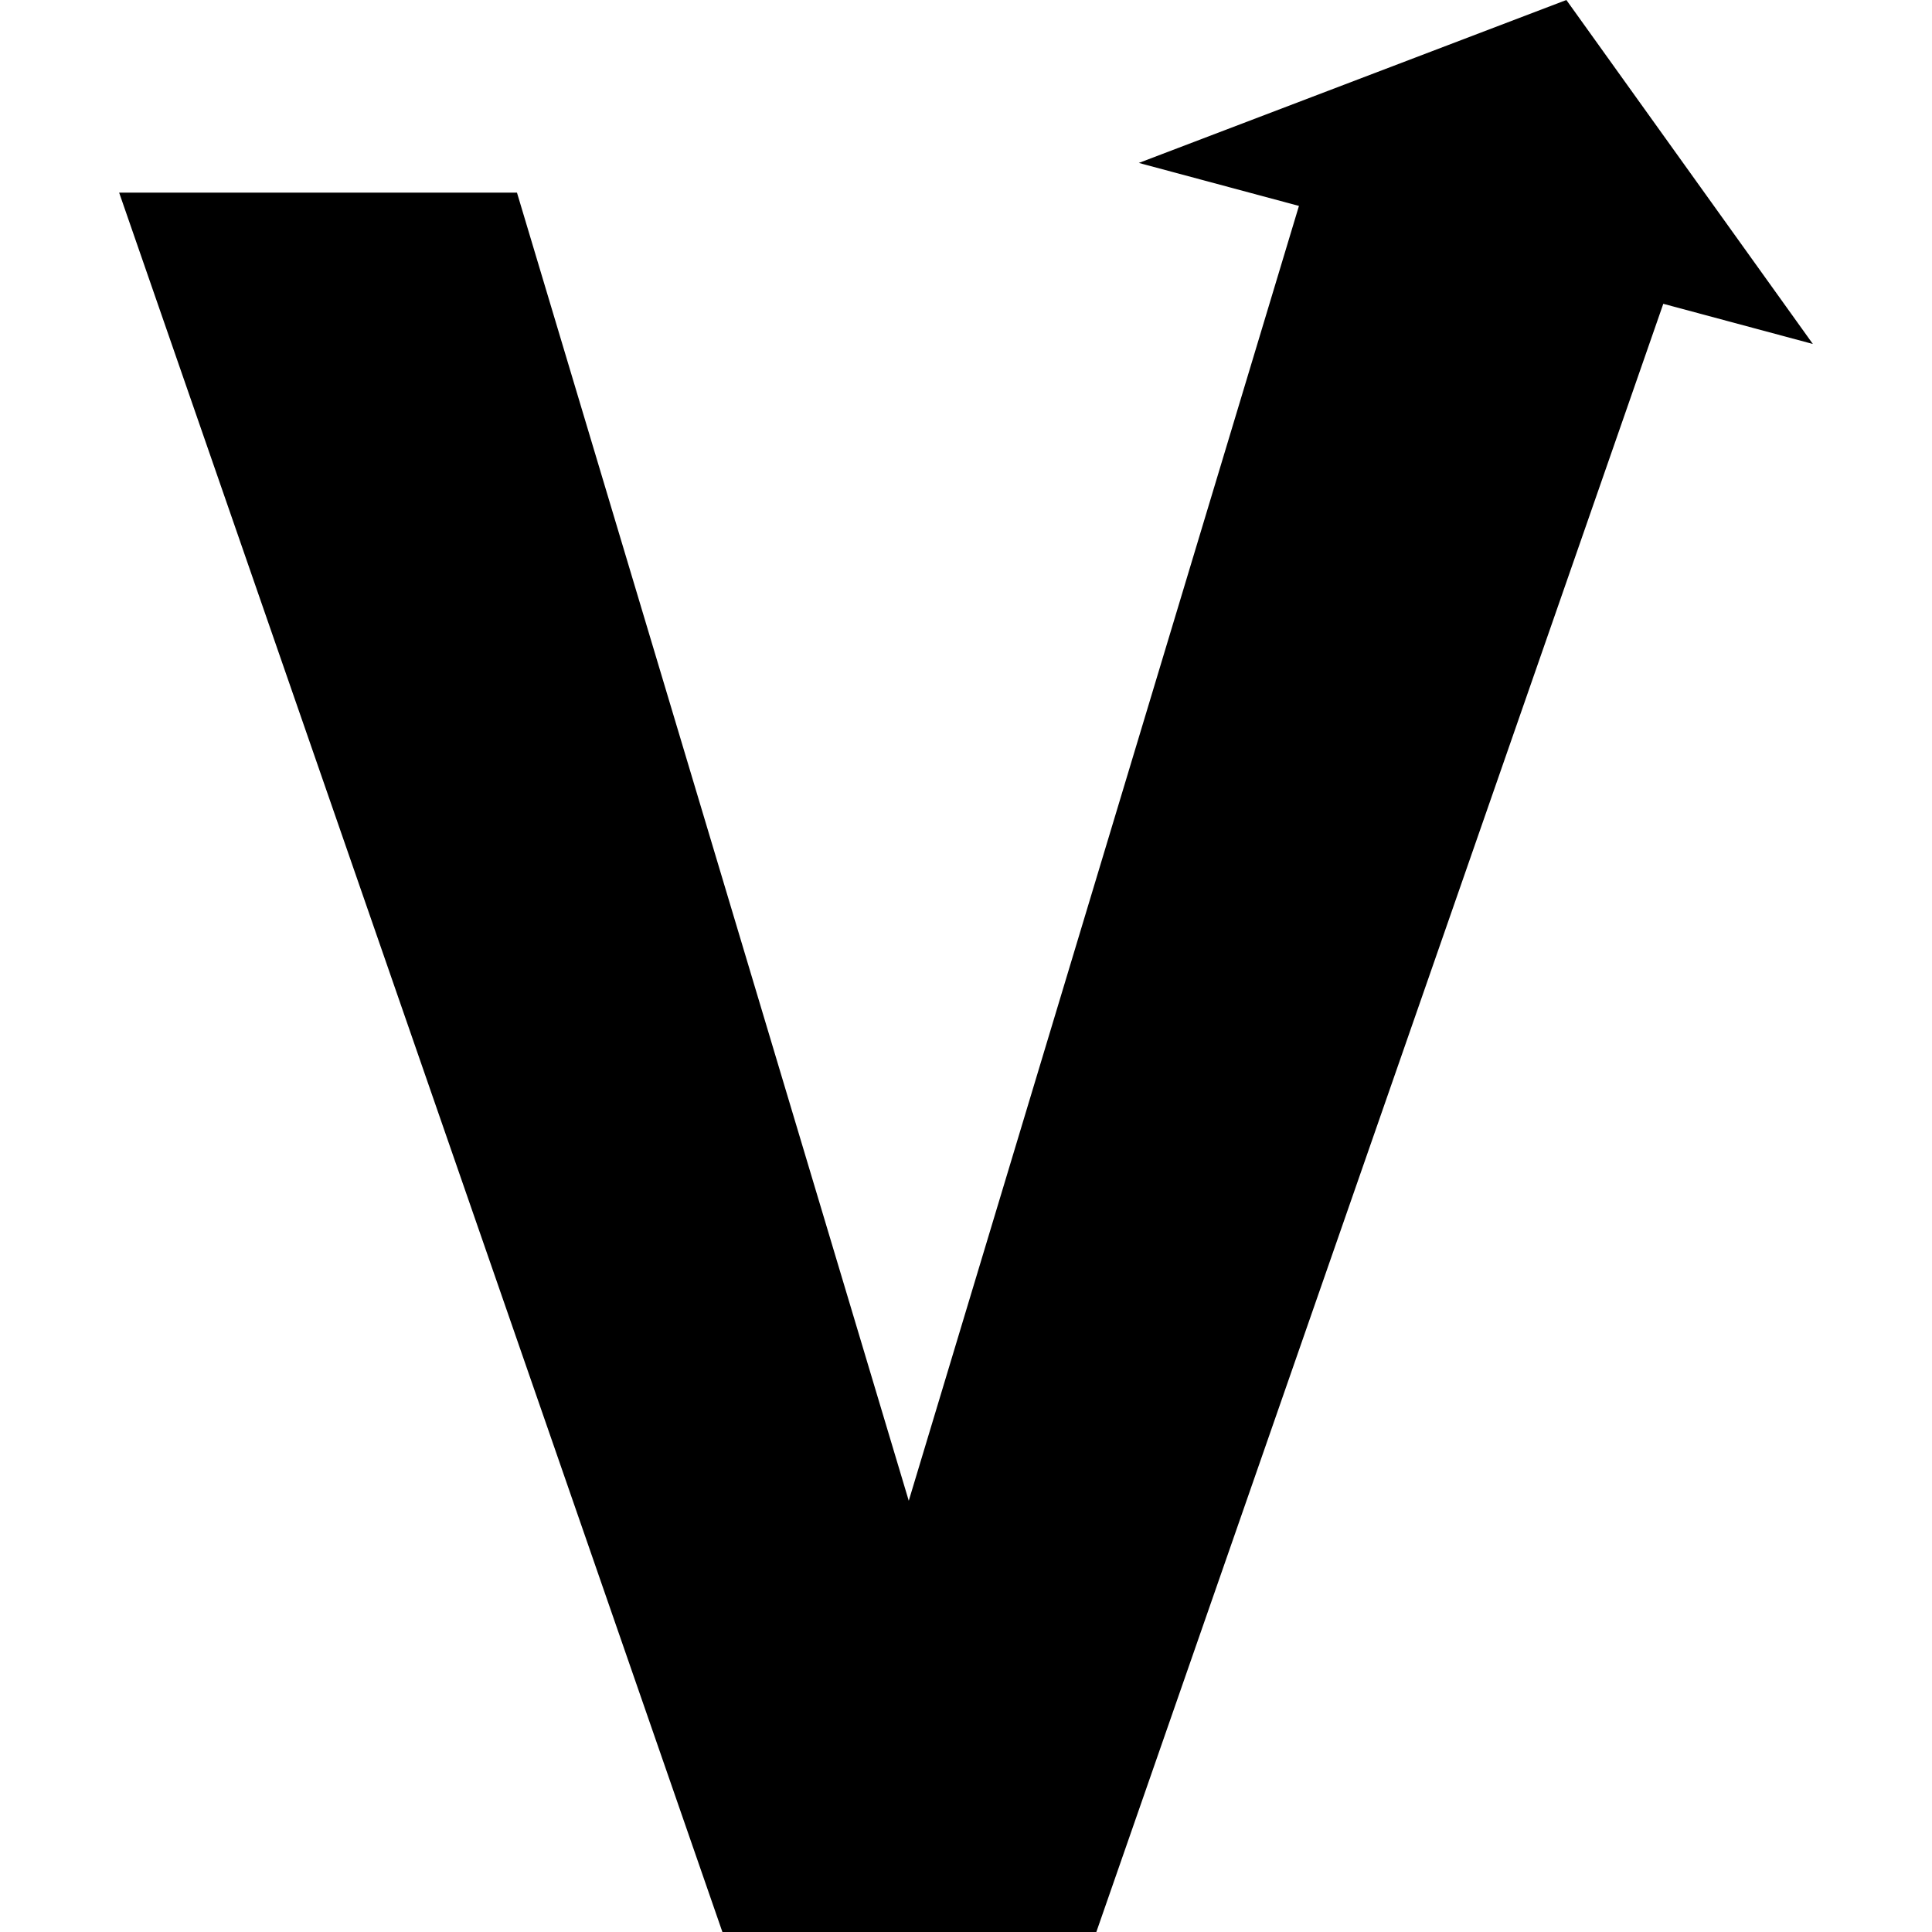 <?xml version="1.0" encoding="utf-8"?>
<!-- Generator: www.svgicons.com -->
<svg xmlns="http://www.w3.org/2000/svg" width="800" height="800" viewBox="0 0 24 24">
<path fill="currentColor" d="m19.458 0l-5.311 2.024l1.989.534l-4.847 16.085l-4.867-16.25H1.48L8.974 24h4.645l7.043-20.226l1.858.499Z"/>
</svg>
